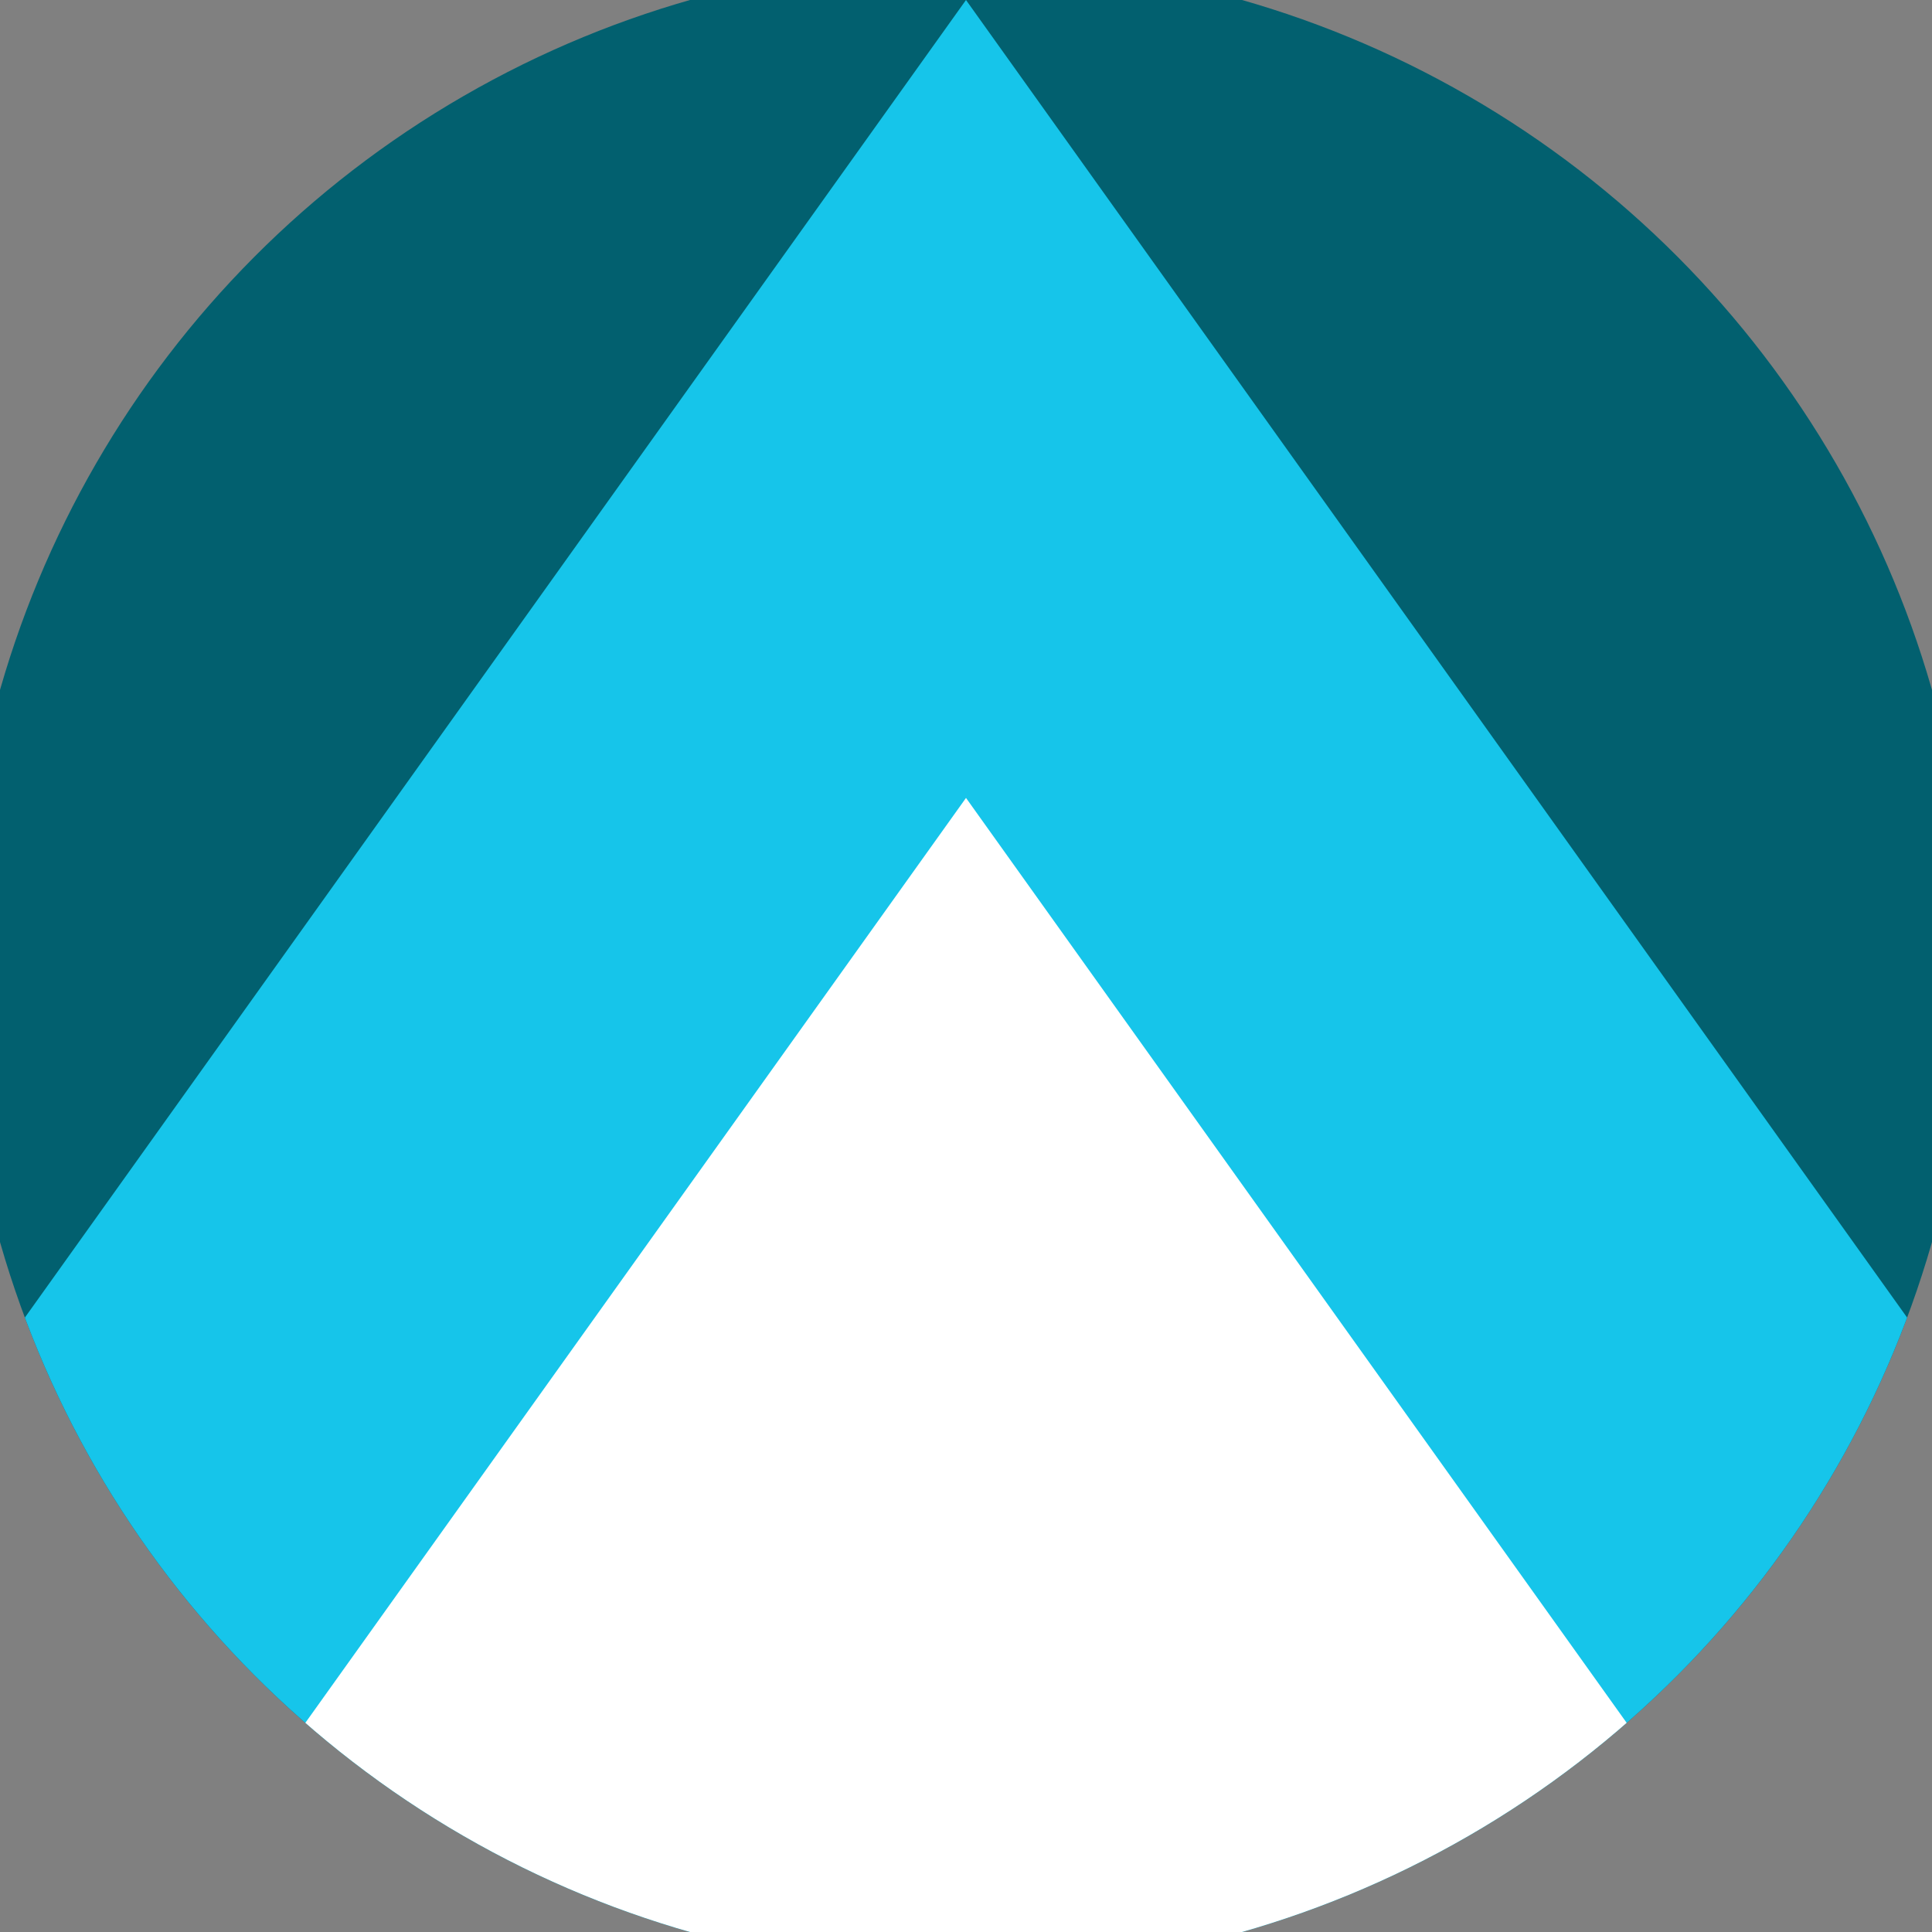 <svg xmlns="http://www.w3.org/2000/svg" width="128" height="128" viewBox="0 0 100 100" shape-rendering="geometricPrecision">
                            <rect x="0" y="0" width="100" height="100" fill="#808080" stroke="none"/>
                            <defs>
                                <clipPath id="clip">
                                    <circle cx="50" cy="50" r="52" />
                                    <!--<rect x="0" y="0" width="100" height="100"/>-->
                                </clipPath>
                            </defs>
                            <g transform="rotate(0 50 50)">
                            <rect x="0" y="0" width="100" height="100" fill="#02606f" clip-path="url(#clip)"/><path d="M 50 0 L 100 70 V 101 H 0 V 70 Z" fill="#16c5ea" clip-path="url(#clip)"/><path d="M 50 41.3 L 100 111.3 V 101 H 0 V 111.3 Z" fill="#ffffff" clip-path="url(#clip)"/></g></svg>